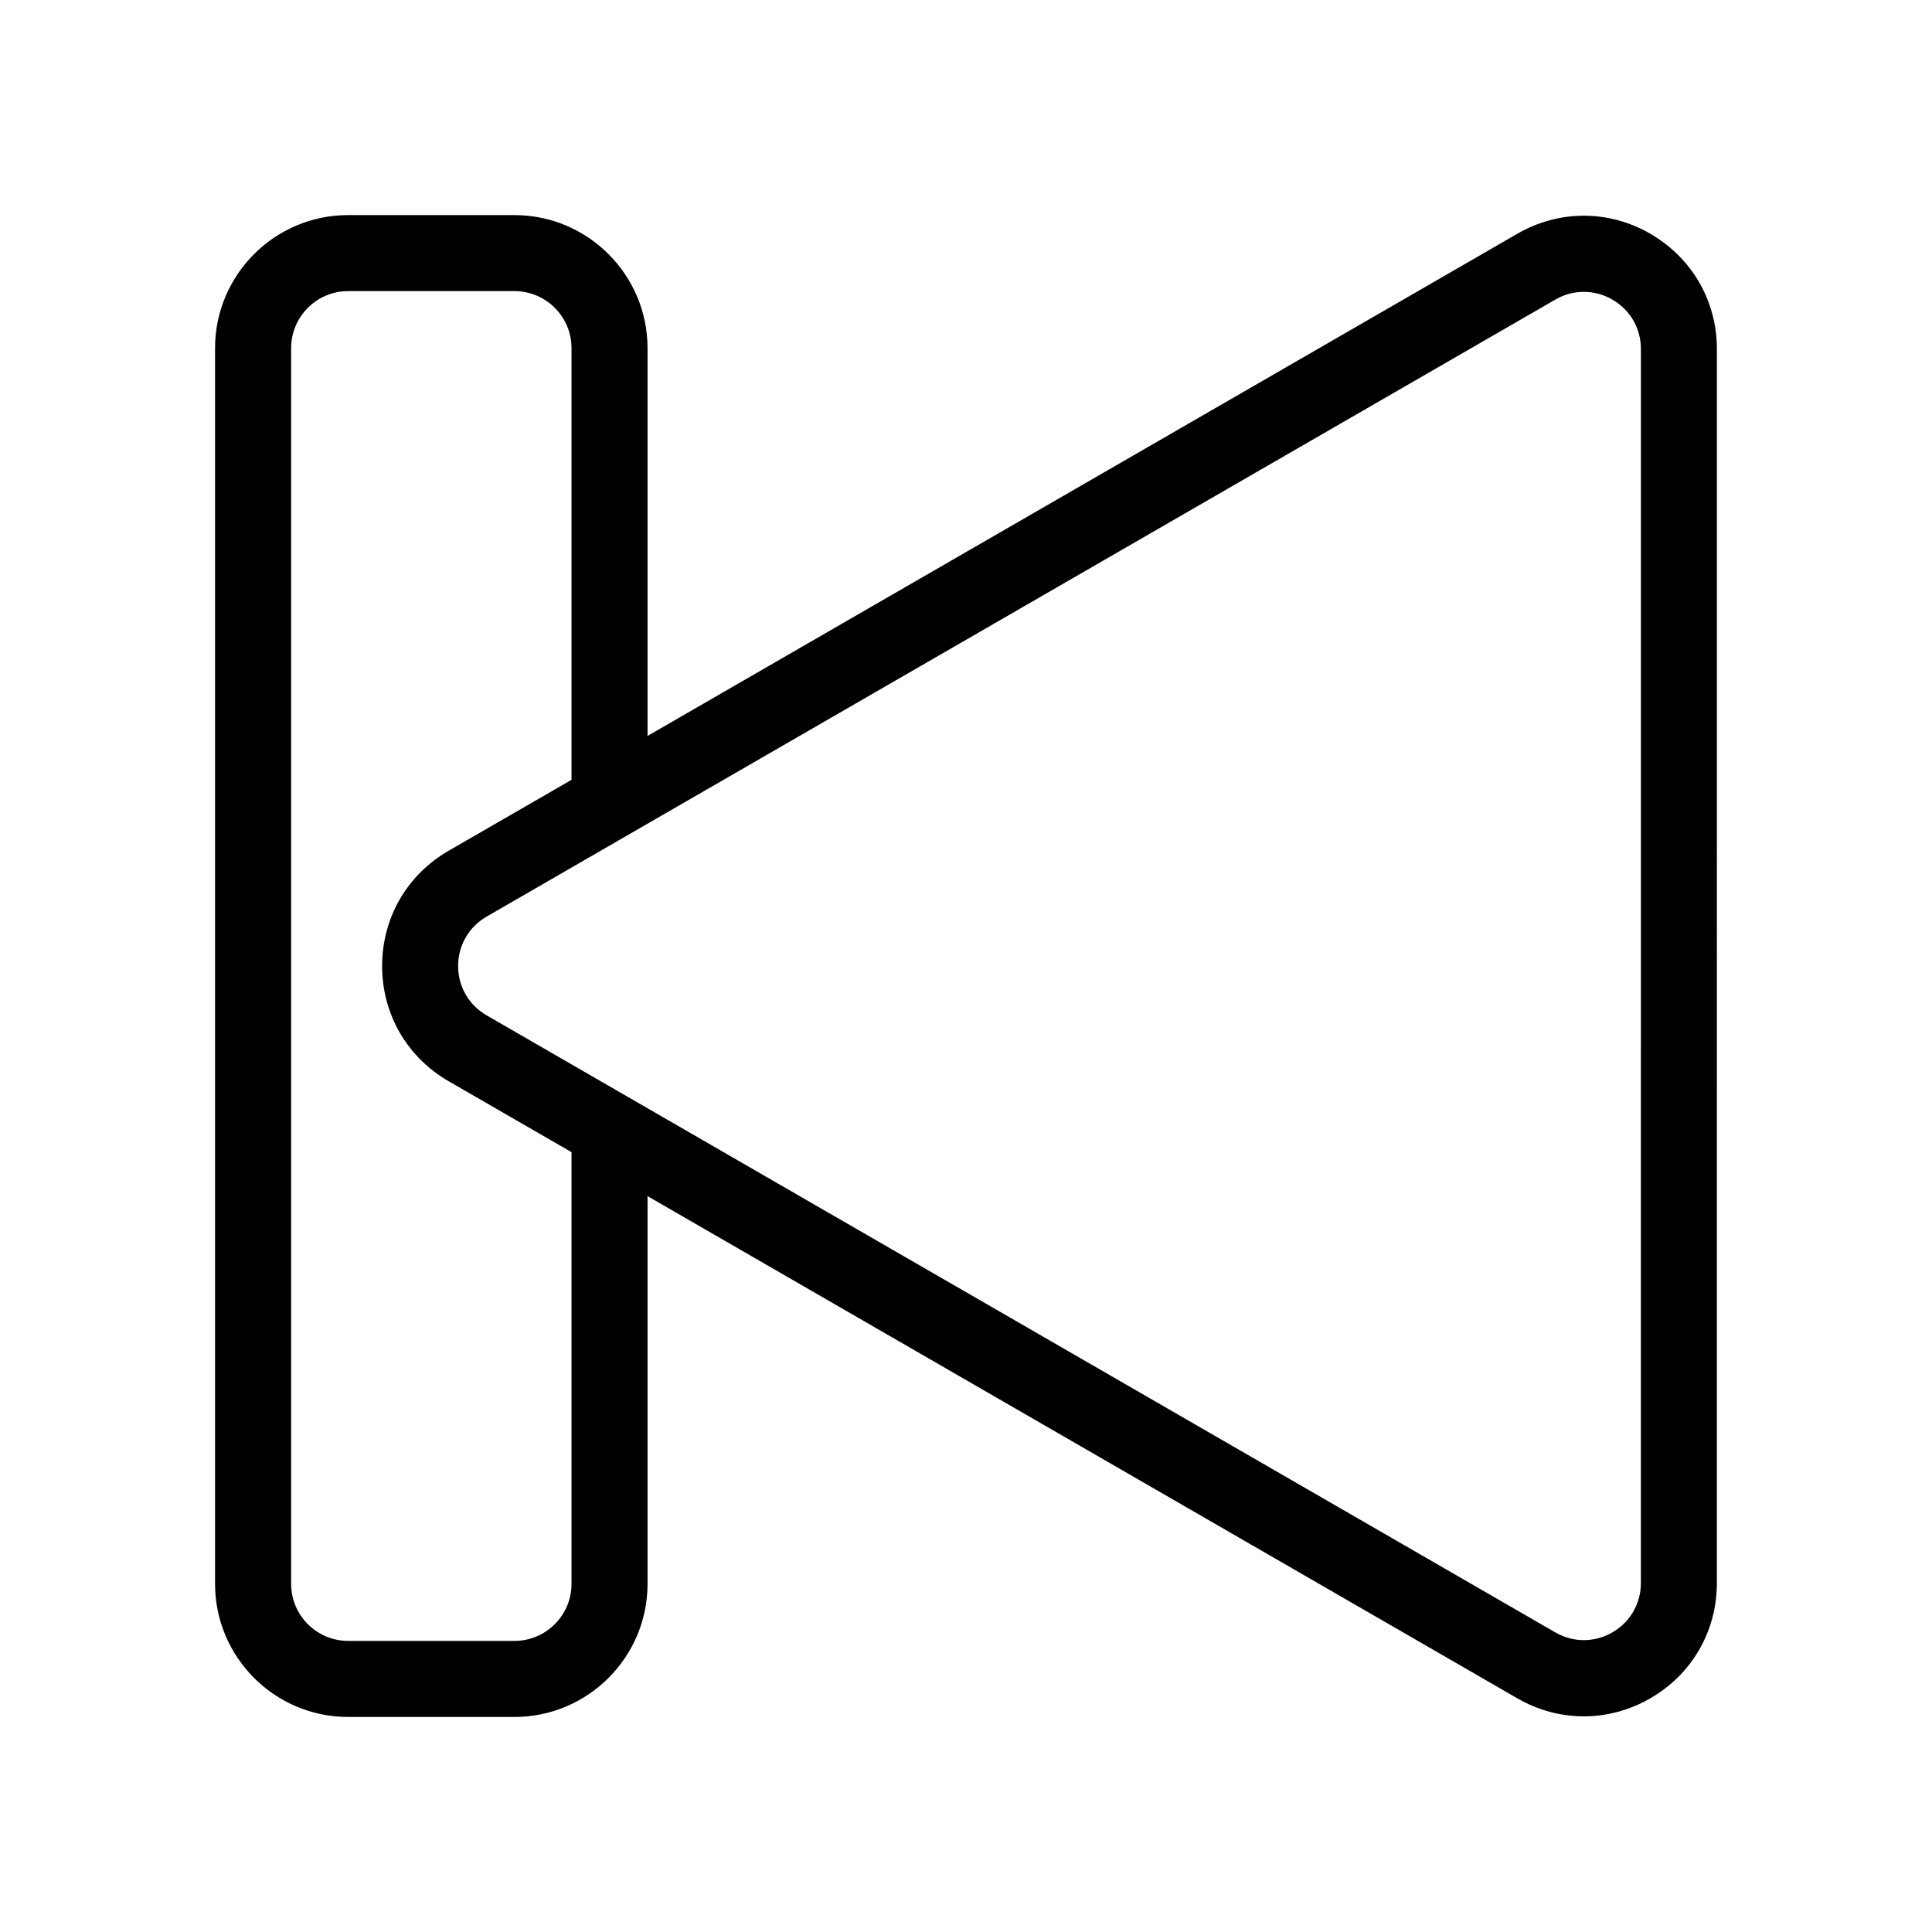 <?xml version="1.0" encoding="UTF-8"?>
<!-- Uploaded to: SVG Repo, www.svgrepo.com, Generator: SVG Repo Mixer Tools -->
<svg fill="#000000" width="800px" height="800px" version="1.1" viewBox="144 144 512 512" xmlns="http://www.w3.org/2000/svg">
 <path d="m581.37 205.95c-11.039-6.379-24.227-6.379-35.266 0l-230.5 133.08v-102.76c0-19.445-15.824-35.266-35.266-35.266l-44.082-0.004c-19.441 0-35.266 15.82-35.266 35.266v327.48c0 19.445 15.824 35.266 35.266 35.266h44.082c19.441 0 35.266-15.82 35.266-35.266v-102.76l230.49 133.08c5.523 3.188 11.578 4.781 17.633 4.781s12.113-1.594 17.633-4.781c11.039-6.375 17.633-17.789 17.633-30.539l0.004-327.02c0-12.746-6.594-24.164-17.633-30.543zm-285.91 357.79c0 8.332-6.781 15.113-15.113 15.113h-44.082c-8.332 0-15.113-6.781-15.113-15.113v-327.48c0-8.332 6.781-15.113 15.113-15.113h44.082c8.332 0 15.113 6.781 15.113 15.113v114.4l-32.562 18.797c-11.039 6.375-17.633 17.789-17.633 30.539s6.594 24.168 17.633 30.539l32.562 18.797zm283.39-0.227c0 5.461-2.828 10.359-7.559 13.09-4.731 2.731-10.383 2.731-15.113 0l-283.21-163.52c-4.731-2.731-7.559-7.629-7.559-13.09 0-5.461 2.828-10.359 7.559-13.09l283.21-163.51c2.367-1.367 4.957-2.051 7.559-2.051 2.594 0 5.188 0.684 7.559 2.051 4.731 2.731 7.559 7.629 7.559 13.09z"/>
</svg>
